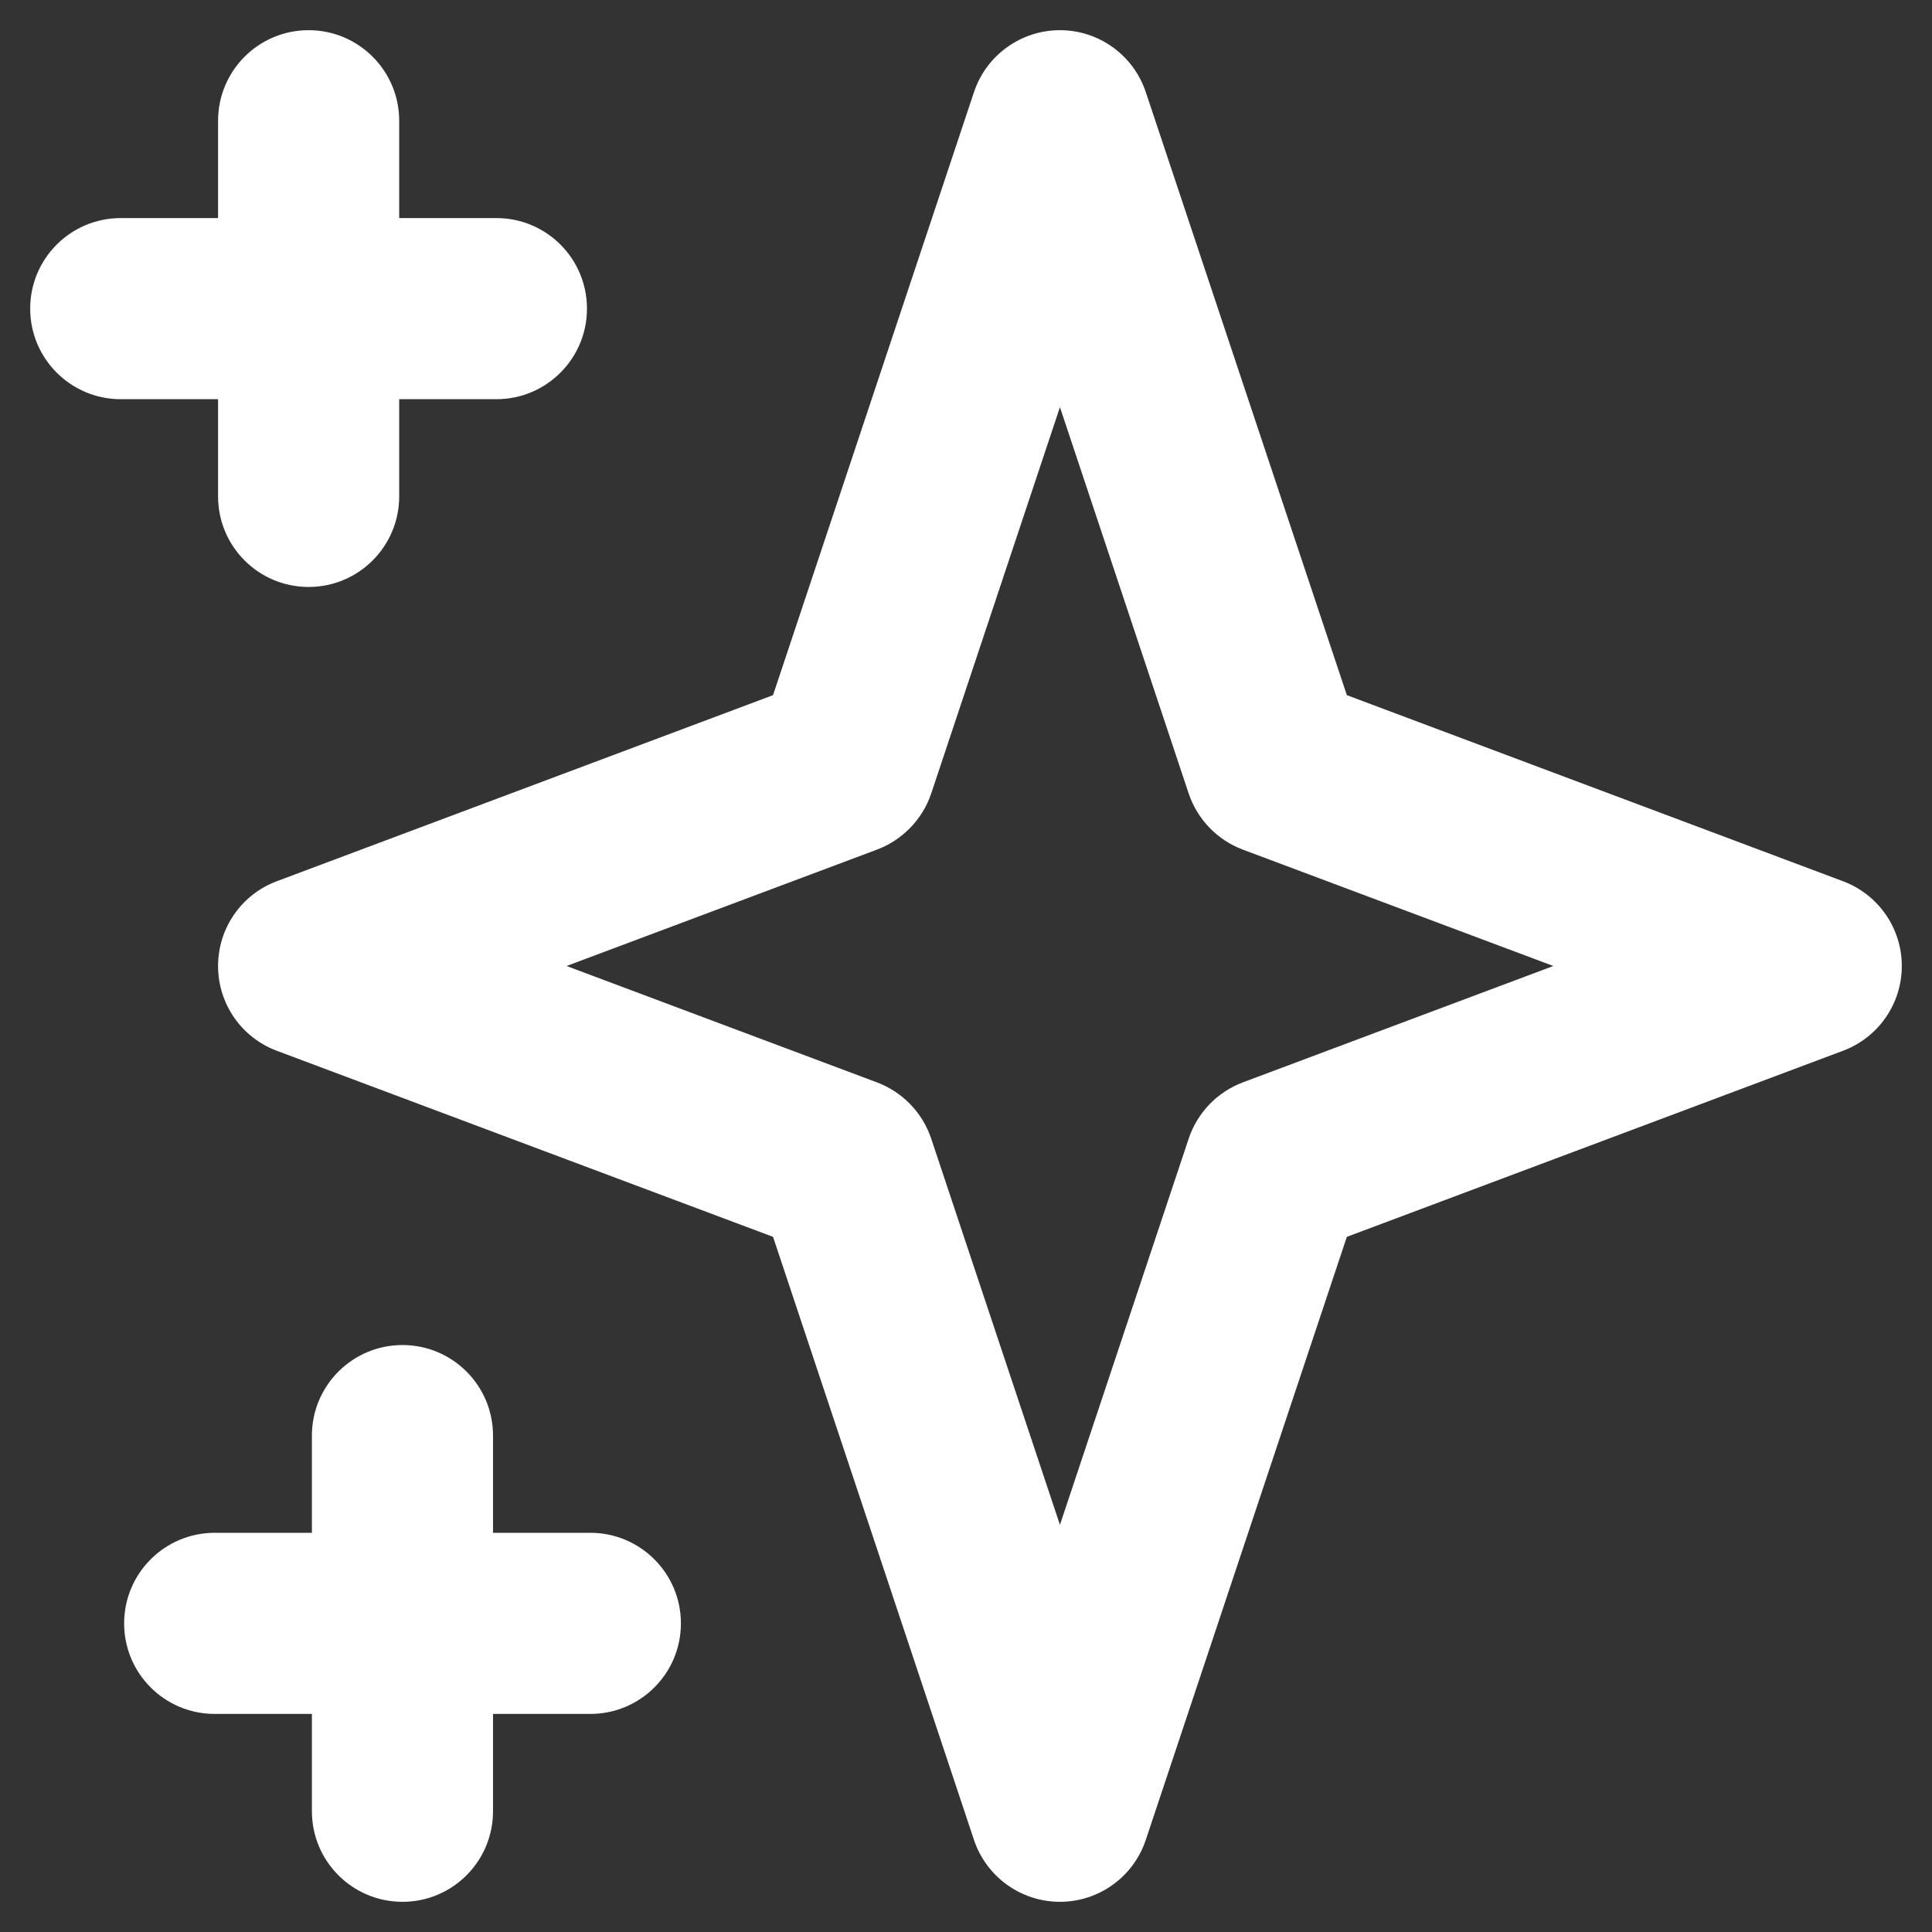 <svg width="16" height="16" viewBox="0 0 16 16" fill="white" xmlns="http://www.w3.org/2000/svg">
    <rect x="0" y="0" width="16" height="16" fill="#333333" stroke="none"/>
    <g clip-path="url(#clip0_105_3806)">
        <path fill-rule="evenodd" clip-rule="evenodd" d="M2.556 0.25C2.97 0.25 3.306 0.586 3.306 1V1.806H4.111C4.525 1.806 4.861 2.141 4.861 2.556C4.861 2.97 4.525 3.306 4.111 3.306H3.306V4.111C3.306 4.525 2.97 4.861 2.556 4.861C2.141 4.861 1.806 4.525 1.806 4.111V3.306H1C0.586 3.306 0.25 2.97 0.25 2.556C0.25 2.141 0.586 1.806 1 1.806H1.806V1C1.806 0.586 2.141 0.25 2.556 0.25ZM8.778 0.25C9.101 0.25 9.387 0.457 9.489 0.763L11.154 5.757L15.263 7.298C15.556 7.408 15.75 7.687 15.75 8C15.75 8.313 15.556 8.592 15.263 8.702L11.154 10.243L9.489 15.237C9.387 15.543 9.101 15.75 8.778 15.75C8.455 15.75 8.168 15.543 8.066 15.237L6.402 10.243L2.292 8.702C1.999 8.592 1.806 8.313 1.806 8C1.806 7.687 1.999 7.408 2.292 7.298L6.402 5.757L8.066 0.763C8.168 0.457 8.455 0.25 8.778 0.25ZM8.778 3.372L7.712 6.571C7.64 6.785 7.475 6.956 7.263 7.036L4.692 8L7.263 8.964C7.475 9.044 7.64 9.215 7.712 9.43L8.778 12.628L9.844 9.43C9.916 9.215 10.08 9.044 10.292 8.964L12.864 8L10.292 7.036C10.08 6.956 9.916 6.785 9.844 6.571L8.778 3.372ZM3.333 11.139C3.748 11.139 4.083 11.475 4.083 11.889V12.694H4.889C5.303 12.694 5.639 13.03 5.639 13.444C5.639 13.859 5.303 14.194 4.889 14.194H4.083V15C4.083 15.414 3.748 15.75 3.333 15.75C2.919 15.75 2.583 15.414 2.583 15V14.194H1.778C1.364 14.194 1.028 13.859 1.028 13.444C1.028 13.03 1.364 12.694 1.778 12.694H2.583V11.889C2.583 11.475 2.919 11.139 3.333 11.139Z" fill="white"></path>
    </g>
    <defs>
        <clipPath id="clip0_105_3806">
            <rect width="16" height="16" fill="white"></rect>
        </clipPath>
    </defs>
</svg>